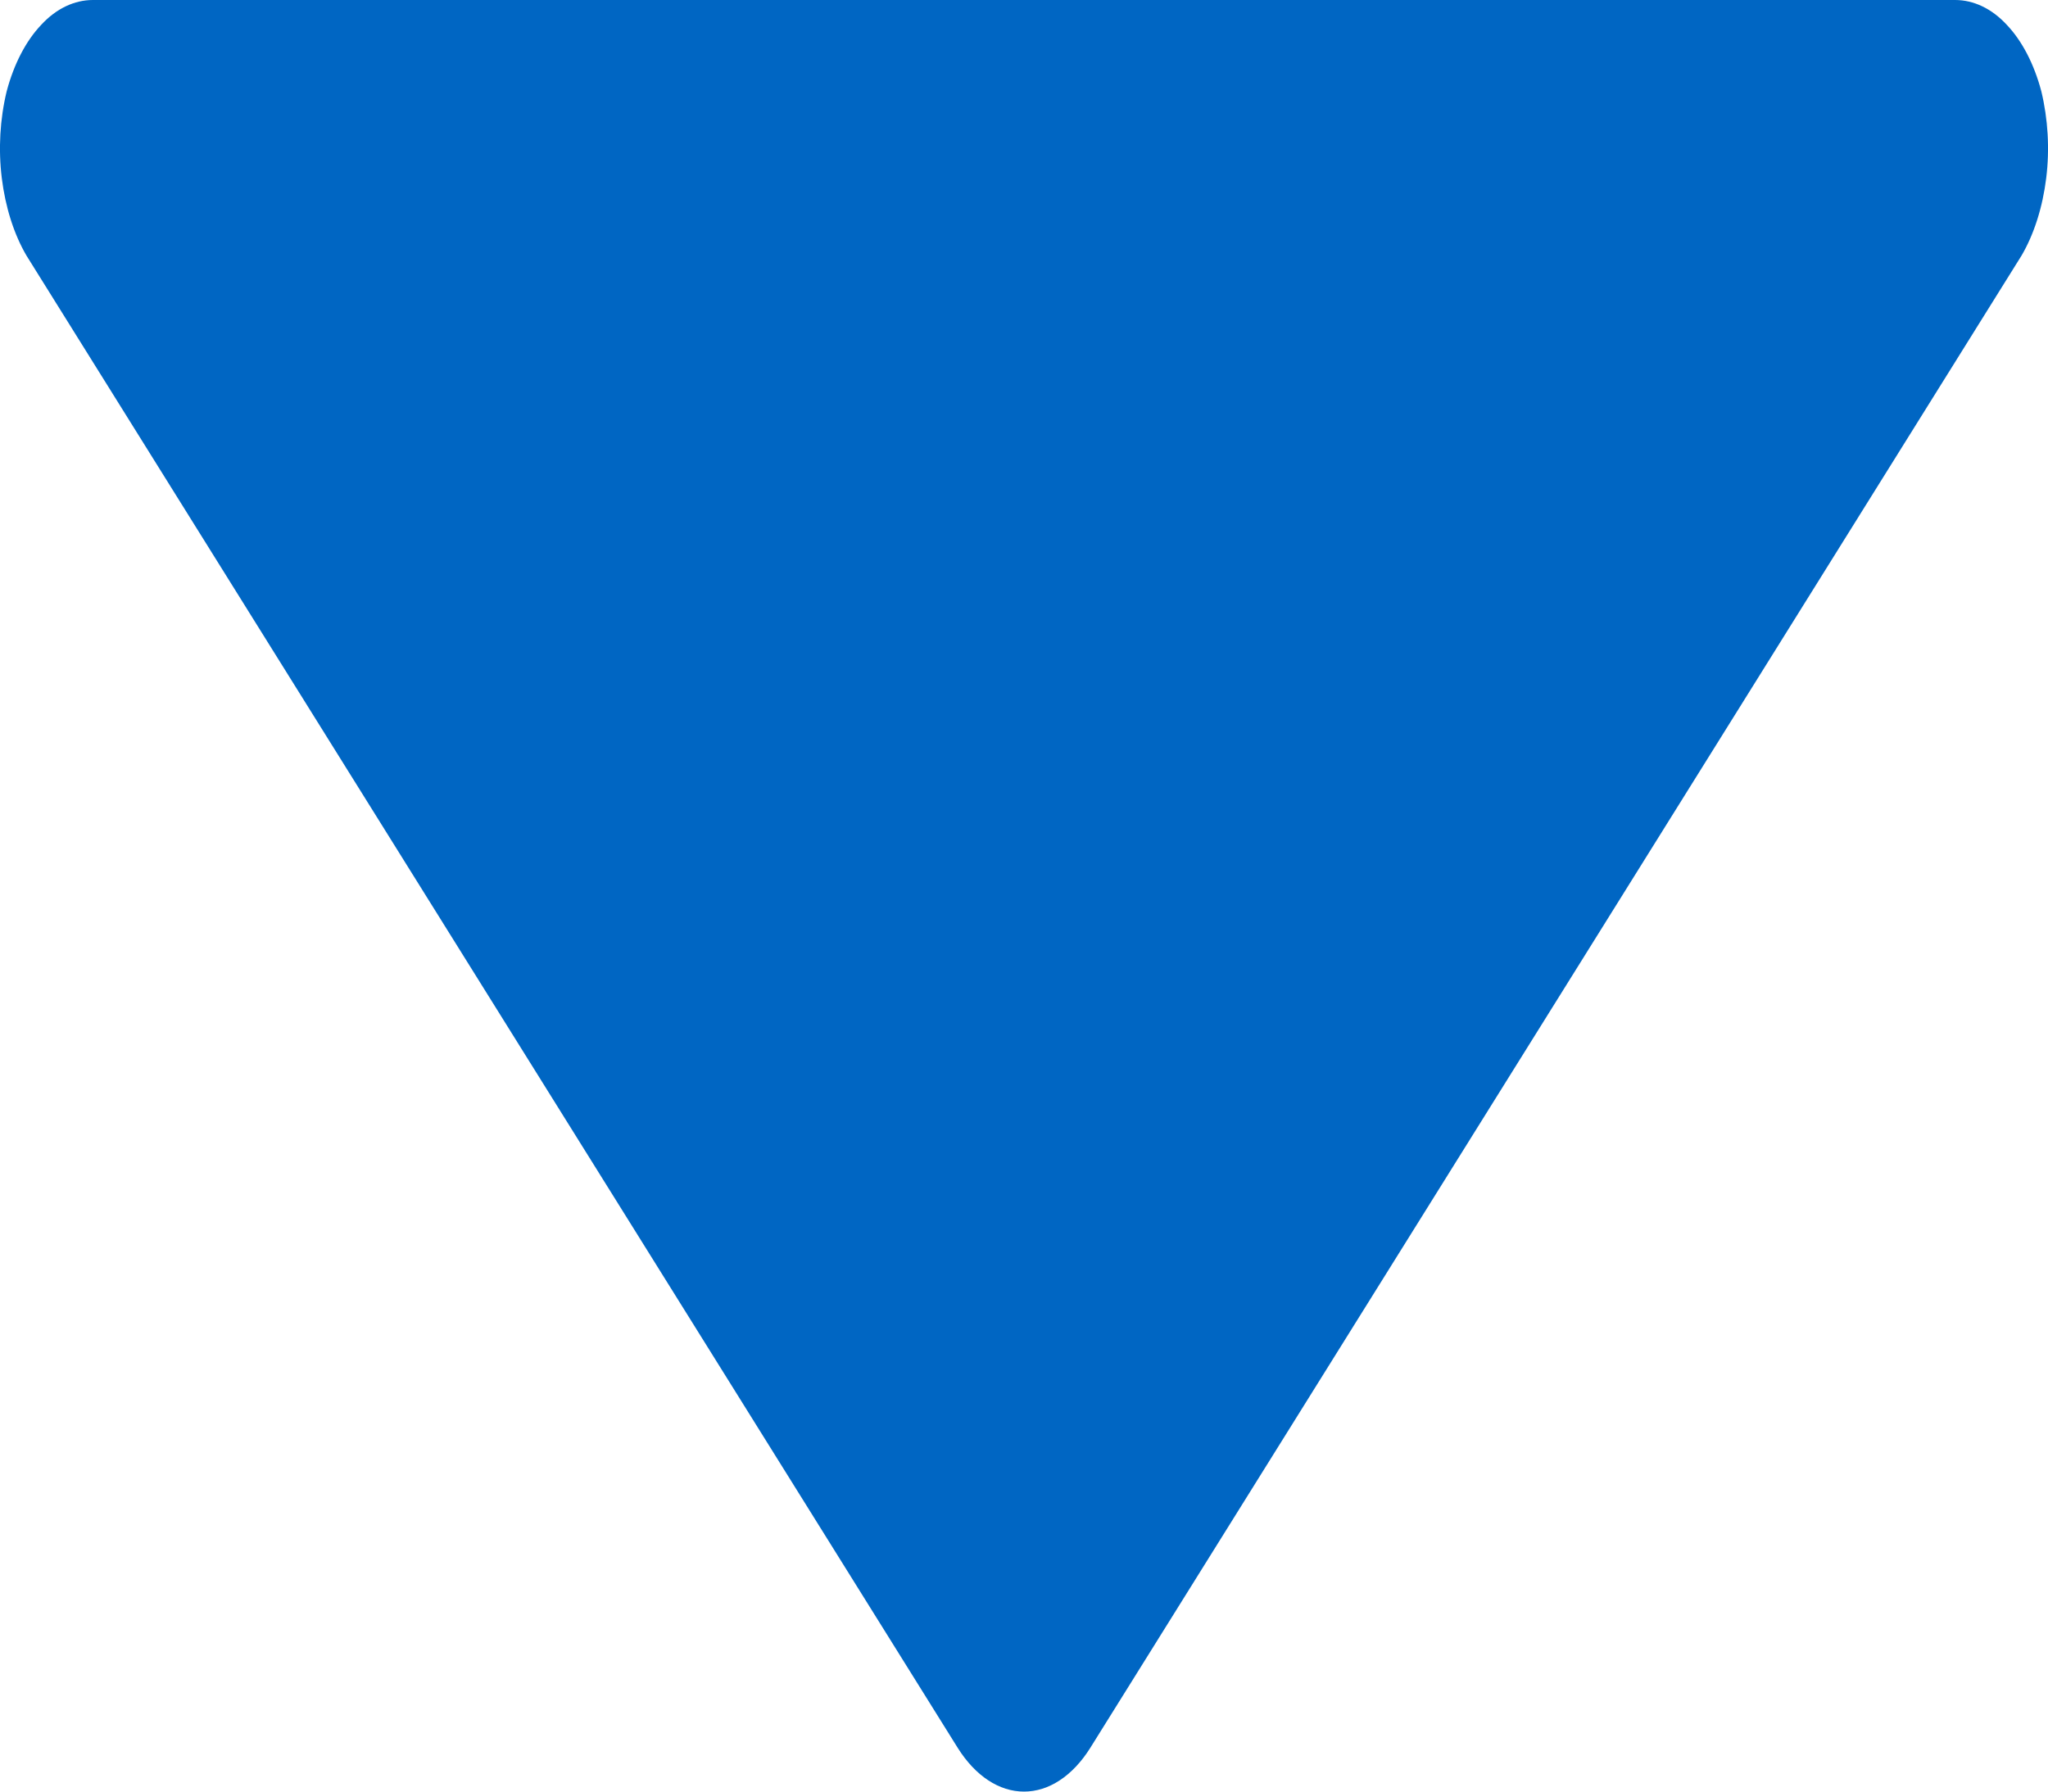 <svg width="8" height="7" viewBox="0 0 8 7" fill="none" xmlns="http://www.w3.org/2000/svg">
<path d="M7.897 0.998L4.259 6.829C4.19 6.939 4.097 7 4 7C3.903 7 3.81 6.939 3.741 6.829L0.103 0.998C0.054 0.914 0.021 0.809 0.007 0.696C-0.007 0.582 -9.73494e-05 0.465 0.026 0.357C0.054 0.251 0.101 0.16 0.161 0.097C0.22 0.033 0.291 -0 0.363 3.33786e-06H7.637C7.709 -0 7.78 0.033 7.839 0.097C7.899 0.16 7.946 0.251 7.974 0.357C8 0.465 8.007 0.582 7.993 0.696C7.979 0.809 7.946 0.914 7.897 0.998Z" fill="#0066C3"/>
</svg>

